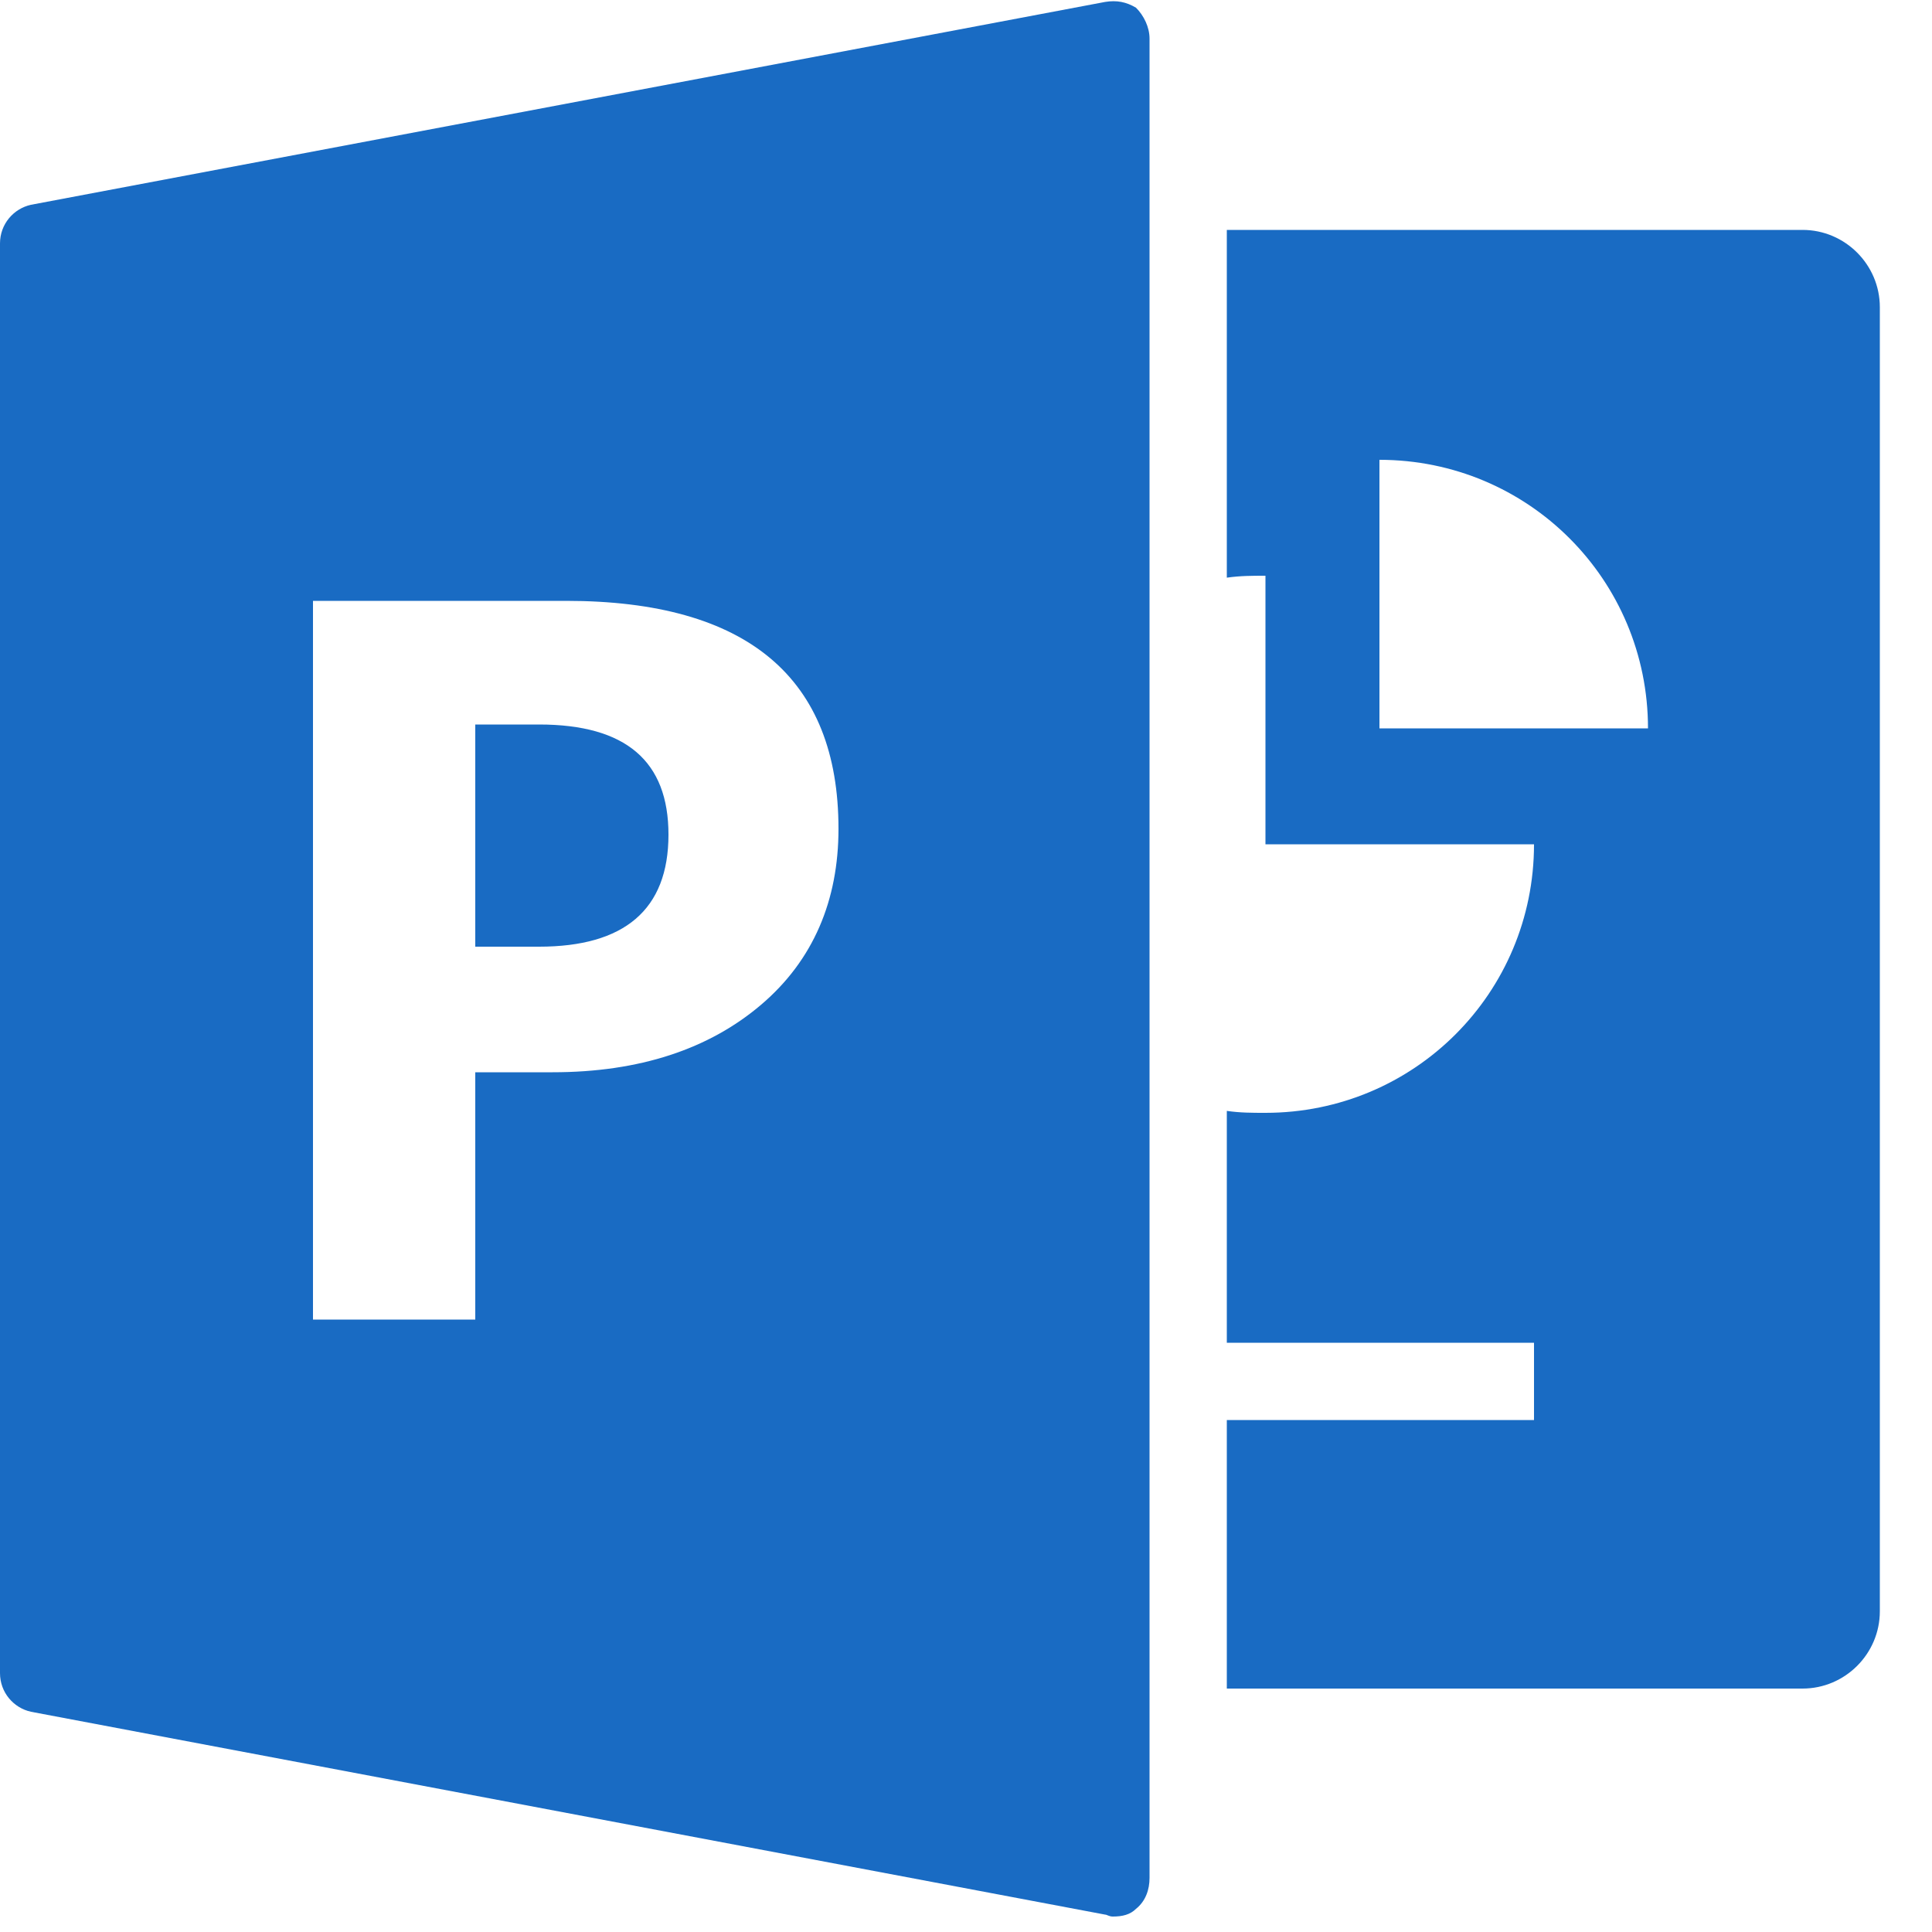 <?xml version="1.0" encoding="utf-8"?>
<!-- Generator: Adobe Illustrator 22.1.0, SVG Export Plug-In . SVG Version: 6.00 Build 0)  -->
<svg version="1.1" id="レイヤー_1" xmlns="http://www.w3.org/2000/svg" xmlns:xlink="http://www.w3.org/1999/xlink" x="0px"
	 y="0px" viewBox="0 0 100 100" style="enable-background:new 0 0 100 100;" xml:space="preserve">
<style type="text/css">
	.st0{fill:#196BC3;}
</style>
<g id="surface1">
	<path class="st0" d="M57.2,0.1L1.6,10.6c-0.9,0.2-1.6,1-1.6,2v74c0,1,0.7,1.8,1.6,2l55.6,10.5c0.1,0,0.2,0.1,0.4,0.1
		c0.5,0,0.9-0.1,1.2-0.4c0.5-0.4,0.7-1,0.7-1.6V2c0-0.6-0.3-1.2-0.7-1.6C58.3,0.1,57.8,0,57.2,0.1z M63.5,11.9v18
		c0.7-0.1,1.3-0.1,2-0.1v13.9h13.9c0,7.7-6.2,13.9-13.9,13.9c-0.7,0-1.3,0-2-0.1v12h15.9v4H63.5v13.9h29.8c2.2,0,4-1.8,4-4V15.9
		c0-2.2-1.8-4-4-4H63.5z M71.4,23.8c7.7,0,13.9,6.2,13.9,13.9H71.4V23.8z M16.2,31.1h13.1c9.4,0,14.1,4,14.1,11.8
		c0,3.7-1.3,6.8-4,9.1c-2.7,2.3-6.3,3.5-10.8,3.5h-4v12.8h-8.4V31.1z M24.6,37.5V49h3.3c4.4,0,6.7-1.9,6.7-5.8
		c0-3.8-2.2-5.7-6.7-5.7H24.6z"/>
</g>
</svg>
